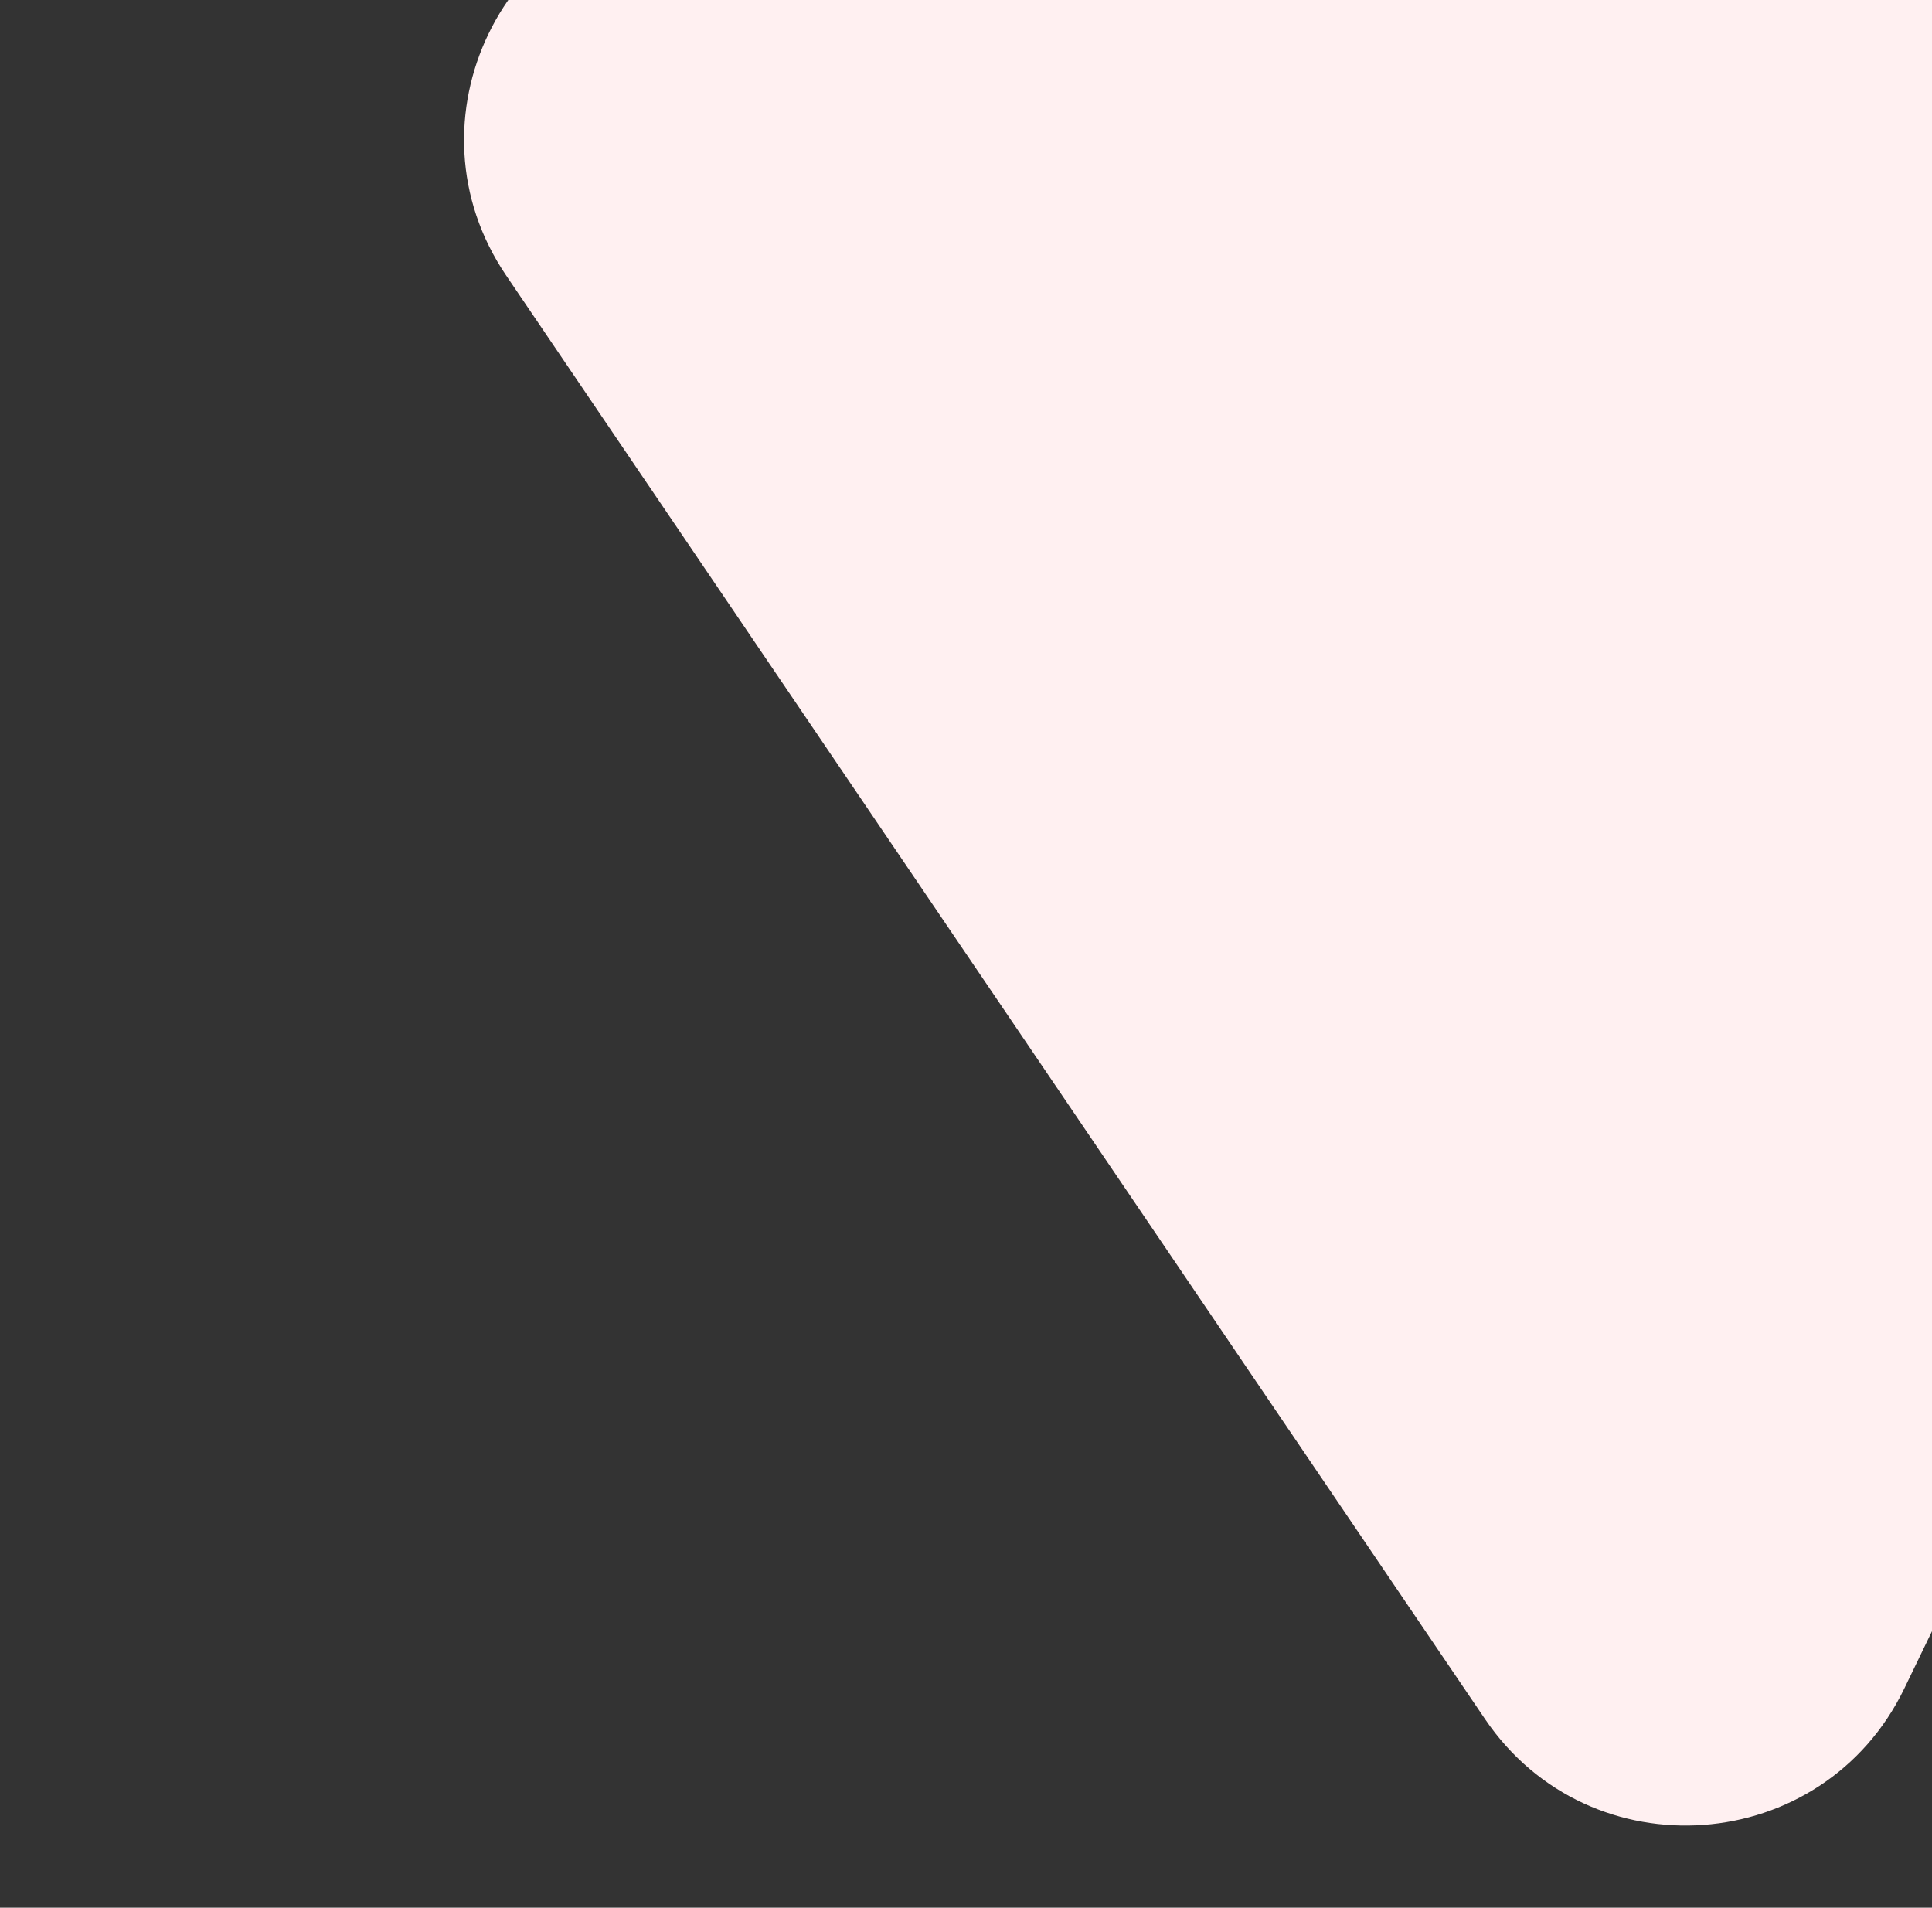 <svg width="637" height="629" viewBox="0 0 637 629" fill="none" xmlns="http://www.w3.org/2000/svg">
<rect x="0" y="0" width="637" height="629" fill="#333333" stroke="none"/>
<path d="M227.122 -33.835C165.803 -29.236 132.382 39.943 166.891 90.838L489.631 566.814C524.219 617.823 601.07 612.211 627.88 556.717L878.606 37.731C905.416 -17.763 862.047 -81.455 800.589 -76.846L227.122 -33.835Z" fill="#FFF0F1"/>
</svg>
